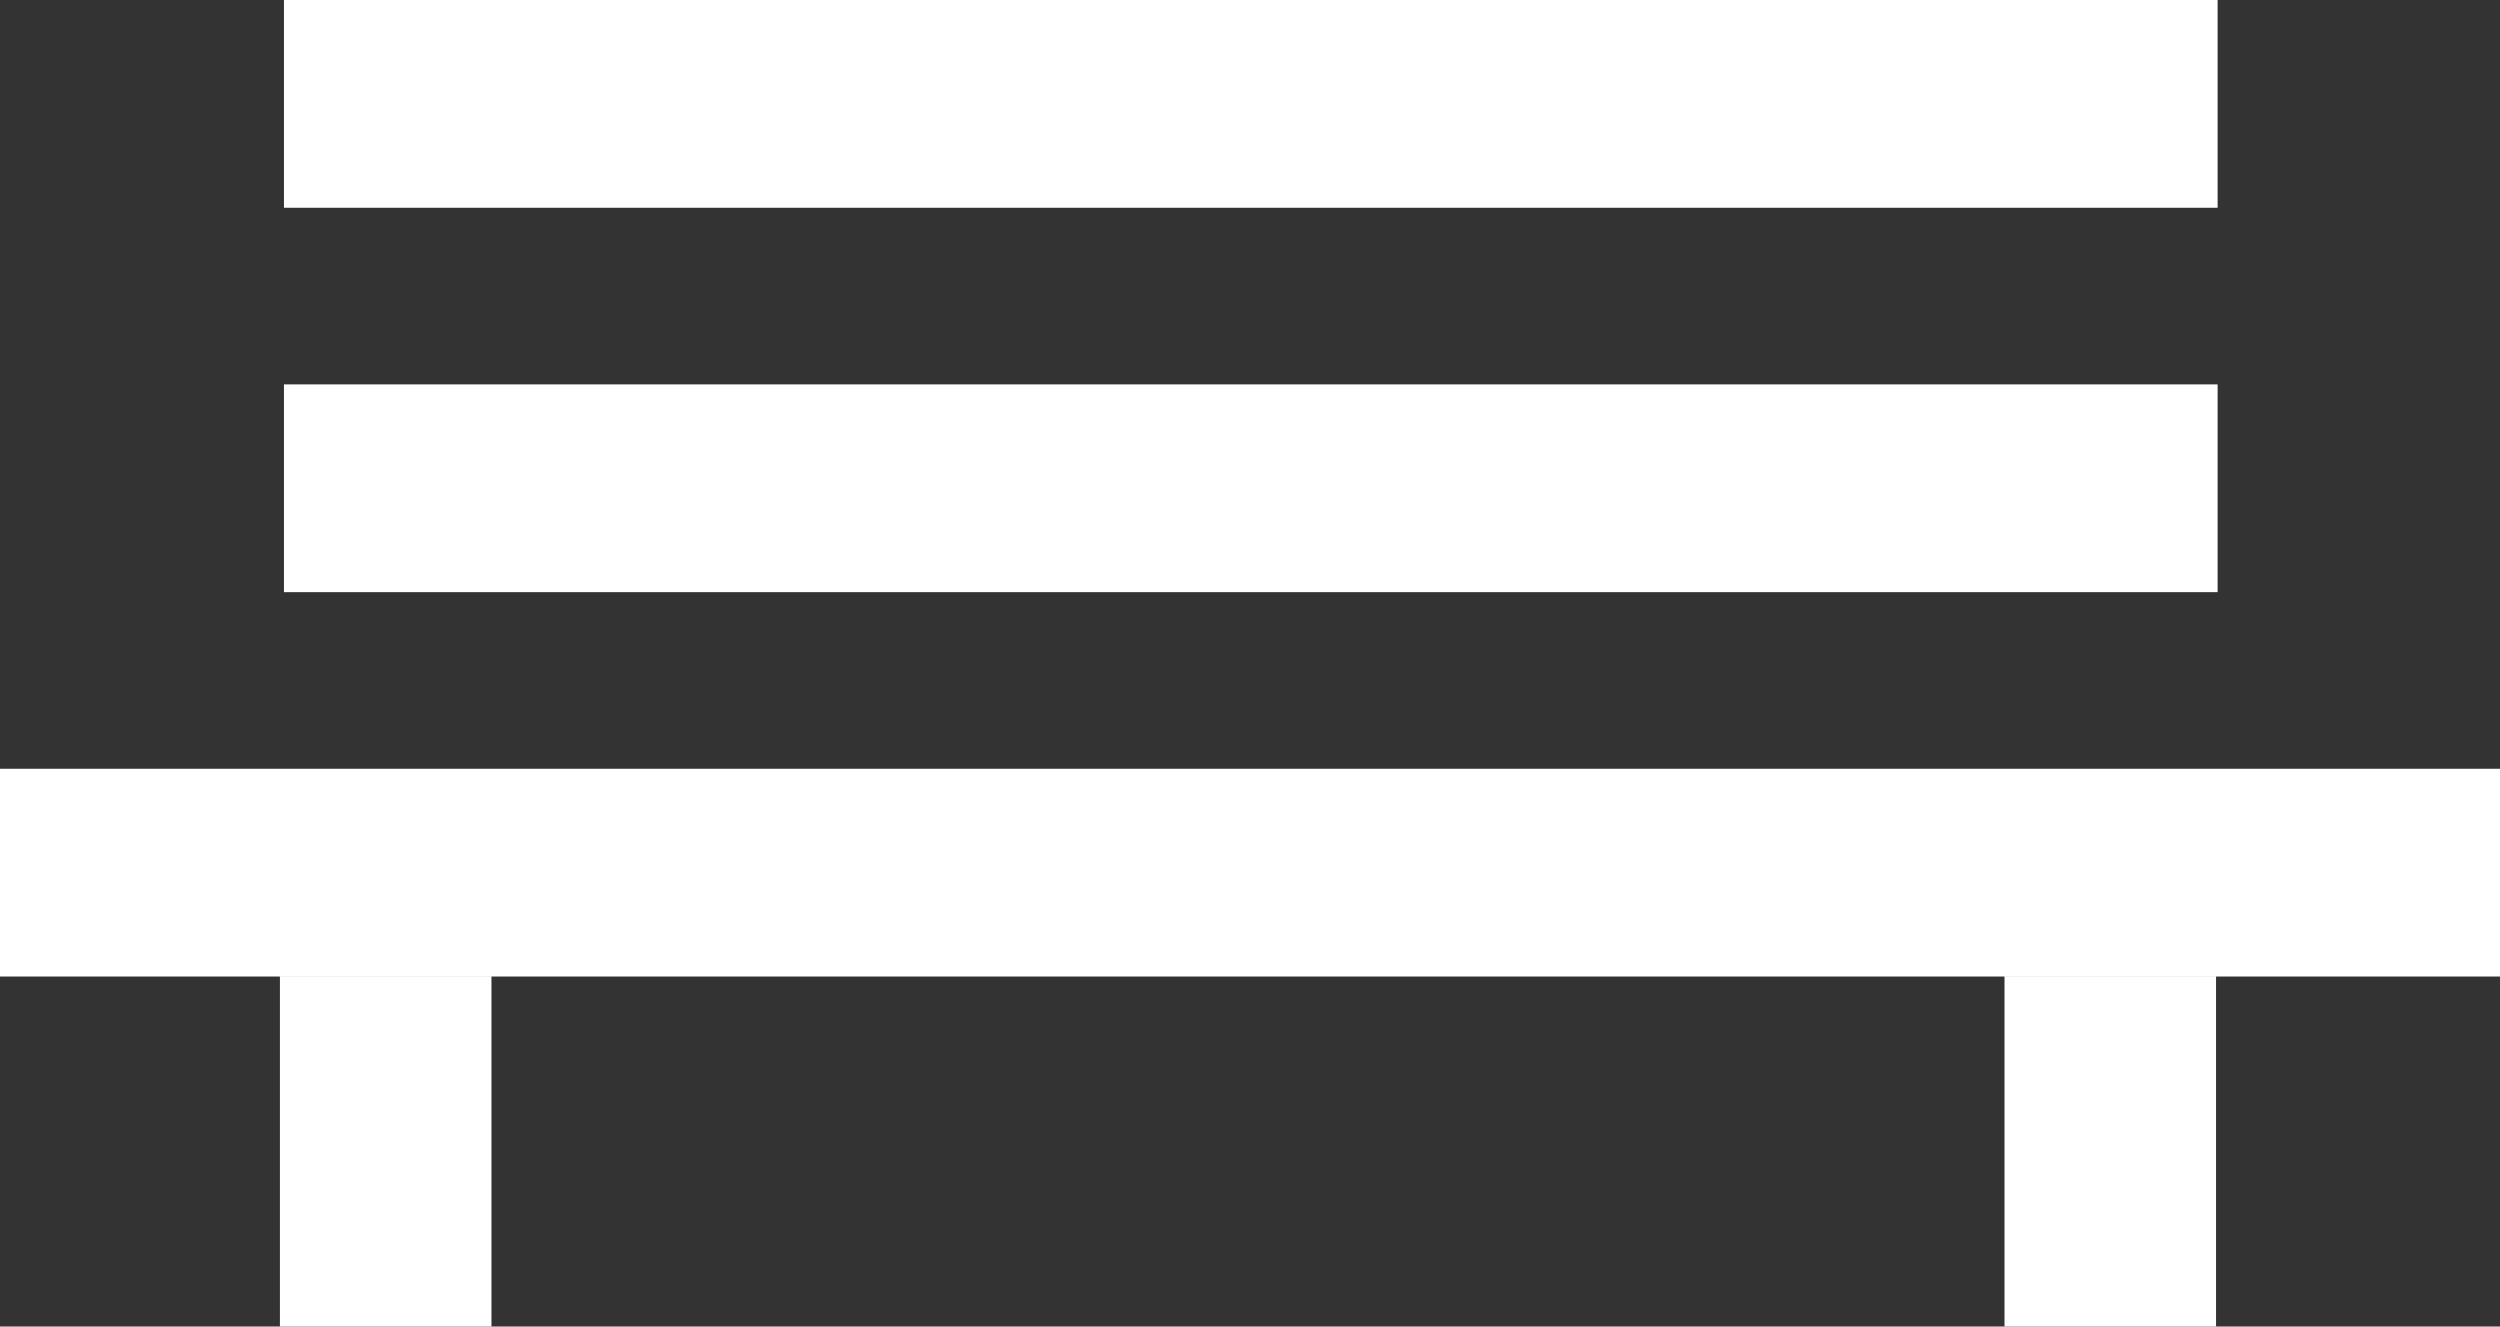 <?xml version="1.0" encoding="UTF-8"?>
<svg data-id="Layer_2" data-name="Layer 2" xmlns="http://www.w3.org/2000/svg" version="1.1" viewBox="0 0 1919.3 1018.4">
  <rect x="0" y="0" width="1919.3" height="1018.4" fill="#333333" stroke="none"/>
  <defs>
    <style>
      .cls-1 {
        fill: #fff;
        stroke-width: 0px;
      }
    </style>
  </defs>
  <g id="Layer_1-2" data-name="Layer 1-2">
    <g>
      <rect class="cls-1" x="214.9" y="749.4" width="162.4" height="269"/>
      <rect class="cls-1" x="1538.9" y="749.4" width="162.4" height="269"/>
      <rect class="cls-1" y="590.2" width="1919.3" height="159.5"/>
      <rect class="cls-1" x="218" y="295.1" width="1484.5" height="159.5"/>
      <rect class="cls-1" x="218" y="0" width="1484.5" height="159.5"/>
    </g>
  </g>
</svg>